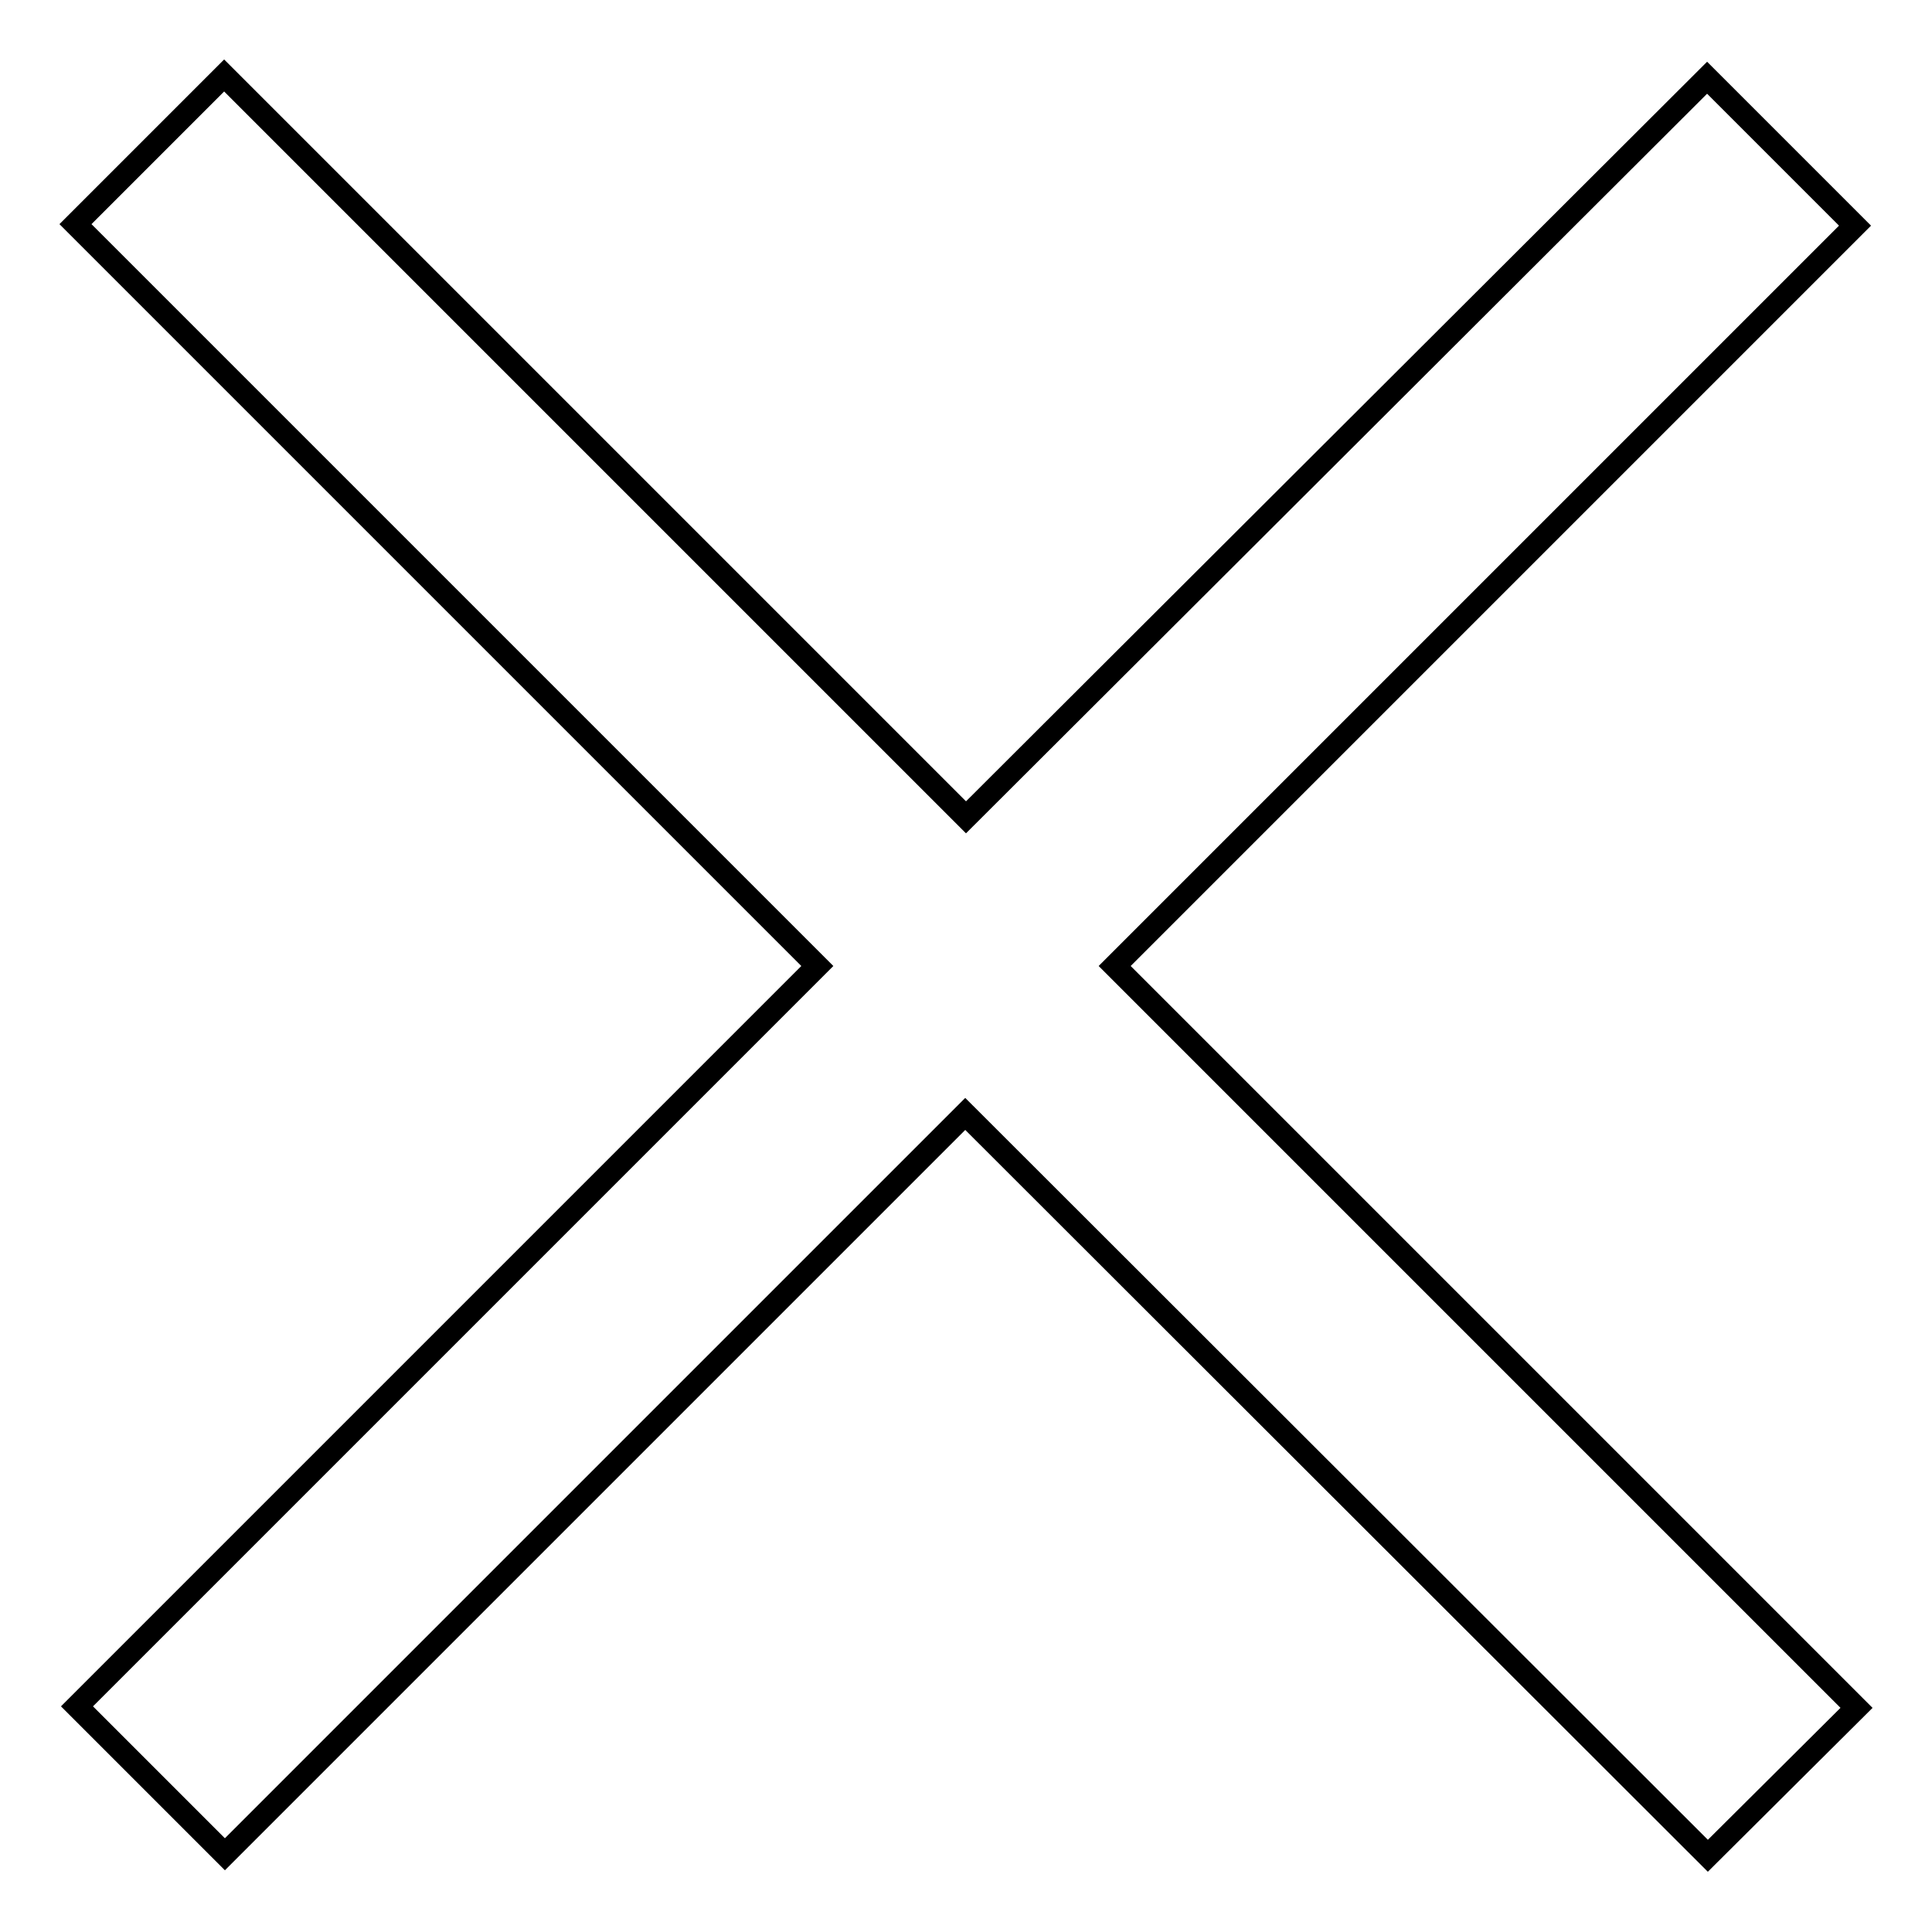 <?xml version="1.0" encoding="utf-8"?>
<!-- Svg Vector Icons : http://www.onlinewebfonts.com/icon -->
<!DOCTYPE svg PUBLIC "-//W3C//DTD SVG 1.1//EN" "http://www.w3.org/Graphics/SVG/1.1/DTD/svg11.dtd">
<svg version="1.1" xmlns="http://www.w3.org/2000/svg" xmlns:xlink="http://www.w3.org/1999/xlink" x="0px" y="0px" viewBox="0 0 256 256" enable-background="new 0 0 256 256" xml:space="preserve">
<g><g><path stroke-width="3" fill-opacity="0" stroke="#000000"  d="M246,226.3L147.7,128l98.1-98.1l-19.6-19.6L128,108.3L29.7,10L10,29.7l98.3,98.3l-98.1,98.1l19.6,19.6l98.1-98.1l98.4,98.3L246,226.3z"/></g></g>
</svg>
